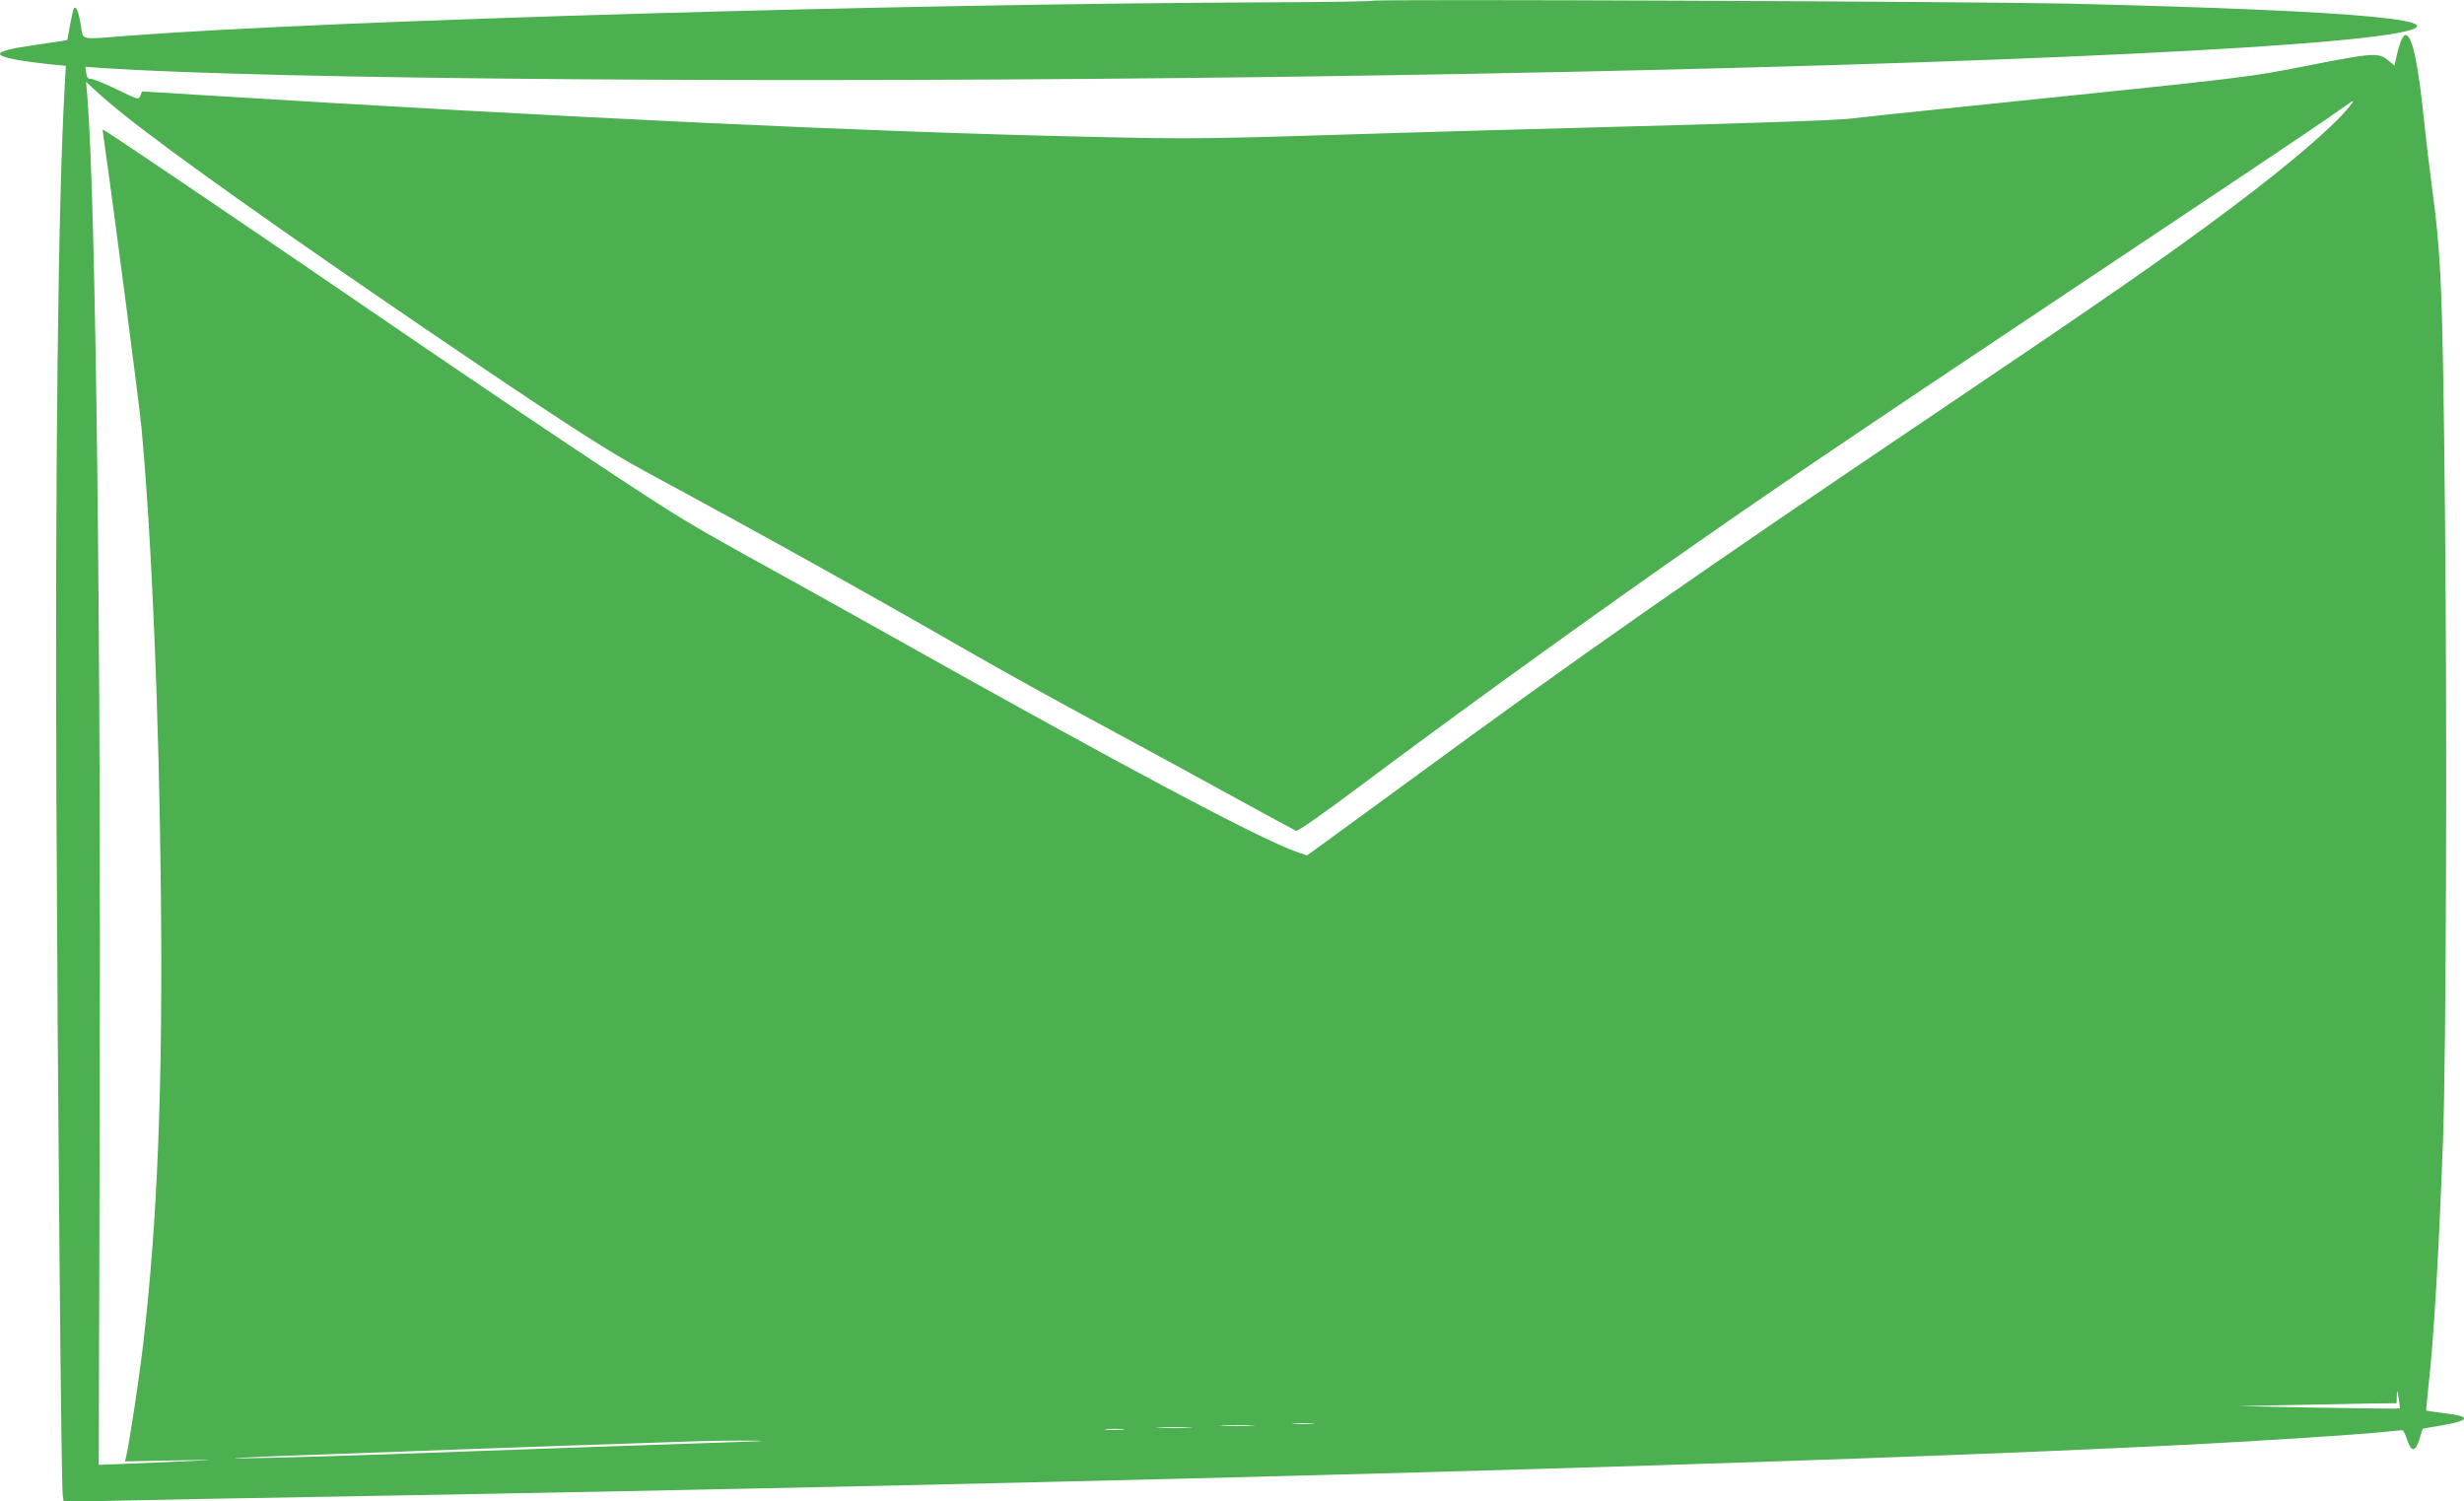 <?xml version="1.0" standalone="no"?>
<!DOCTYPE svg PUBLIC "-//W3C//DTD SVG 20010904//EN"
 "http://www.w3.org/TR/2001/REC-SVG-20010904/DTD/svg10.dtd">
<svg version="1.0" xmlns="http://www.w3.org/2000/svg"
 width="1280pt" height="780pt" viewBox="0 0 1280 780"
 preserveAspectRatio="xMidYMid meet">
<g transform="translate(0,780) scale(0.1,-0.1)"
fill="#4caf50" stroke="none">
<path d="M7129 7796 c-3 -3 -232 -7 -510 -8 -1931 -7 -4892 -93 -5944 -173
-271 -21 -241 -27 -255 53 -11 69 -24 101 -35 90 -5 -5 -18 -66 -35 -165 0 -2
-17 -5 -177 -28 -118 -17 -173 -31 -173 -45 0 -18 97 -37 279 -56 l63 -6 -6
-112 c-34 -581 -50 -1970 -43 -3701 7 -1581 25 -3561 33 -3614 l5 -33 277 6
c152 4 660 13 1127 21 4093 72 7764 175 9635 270 352 18 866 51 1004 65 54 6
102 10 106 10 5 0 16 -23 25 -51 22 -65 43 -63 64 6 8 28 15 51 16 52 0 1 32
7 70 13 93 15 145 29 145 40 0 12 -23 18 -114 30 -44 5 -80 11 -82 12 -1 2 4
57 11 123 28 246 53 671 76 1280 16 454 22 2118 10 3265 -12 1175 -19 1333
-71 1715 -10 77 -26 210 -35 295 -32 316 -62 462 -97 468 -16 3 -35 -45 -53
-131 l-6 -28 -30 25 c-52 44 -75 43 -411 -23 -337 -66 -285 -59 -1758 -211
-322 -33 -598 -62 -615 -65 -59 -9 -512 -25 -1275 -45 -426 -11 -908 -25
-1070 -30 -1045 -33 -1069 -33 -1610 -21 -1142 25 -2706 98 -4654 219 l-278
17 -9 -22 c-8 -22 -10 -22 -121 32 -62 30 -123 55 -134 55 -17 0 -23 7 -26 31
l-5 32 96 -7 c917 -59 3524 -79 6061 -46 2846 38 5215 128 5810 221 443 69
-122 123 -1660 160 -481 11 -3612 25 -3621 15z m-6479 -597 c259 -206 809
-596 1565 -1111 694 -472 929 -624 1130 -733 563 -304 1166 -639 1685 -938
162 -93 466 -262 675 -374 209 -113 522 -283 696 -379 174 -96 323 -176 332
-180 9 -3 130 81 336 235 465 348 1056 776 1571 1138 574 403 912 631 2188
1482 626 417 1192 796 1259 843 157 111 153 109 115 61 -78 -98 -307 -295
-607 -520 -345 -258 -637 -461 -1560 -1083 -1225 -825 -1841 -1256 -2705
-1890 -245 -179 -467 -341 -493 -360 l-48 -34 -52 18 c-192 67 -904 446 -2062
1096 -242 136 -557 311 -700 390 -143 78 -325 181 -405 229 -181 107 -792 514
-1630 1087 -770 527 -1403 955 -1406 951 -1 -1 2 -29 7 -62 41 -281 183 -1368
194 -1488 53 -568 92 -1499 101 -2437 10 -975 -18 -1691 -92 -2320 -21 -183
-71 -510 -89 -589 l-6 -23 258 5 c219 4 231 4 83 -3 -96 -4 -243 -11 -326 -14
l-151 -6 5 1798 c7 2533 -20 4754 -64 5307 l-7 80 54 -50 c30 -28 97 -85 149
-126z m11816 -6716 c-2 -2 -192 0 -422 4 l-419 8 285 6 c157 3 342 7 413 8
l127 1 1 38 c1 35 2 34 10 -13 4 -27 7 -51 5 -52z m-5648 -80 c-27 -2 -69 -2
-95 0 -27 2 -5 3 47 3 52 0 74 -1 48 -3z m-315 -10 c-40 -2 -107 -2 -150 0
-43 1 -10 3 72 3 83 0 118 -2 78 -3z m-325 -10 c-43 -2 -113 -2 -155 0 -43 1
-8 3 77 3 85 0 120 -2 78 -3z m-345 -10 c-24 -2 -62 -2 -85 0 -24 2 -5 4 42 4
47 0 66 -2 43 -4z m-1888 -60 c-33 -1 -265 -10 -515 -18 -462 -16 -680 -23
-1415 -50 -427 -15 -863 -26 -785 -19 25 2 239 11 475 19 237 9 543 20 680 25
206 8 888 31 1245 43 47 2 150 3 230 3 80 0 118 -1 85 -3z"/>
</g>
</svg>

